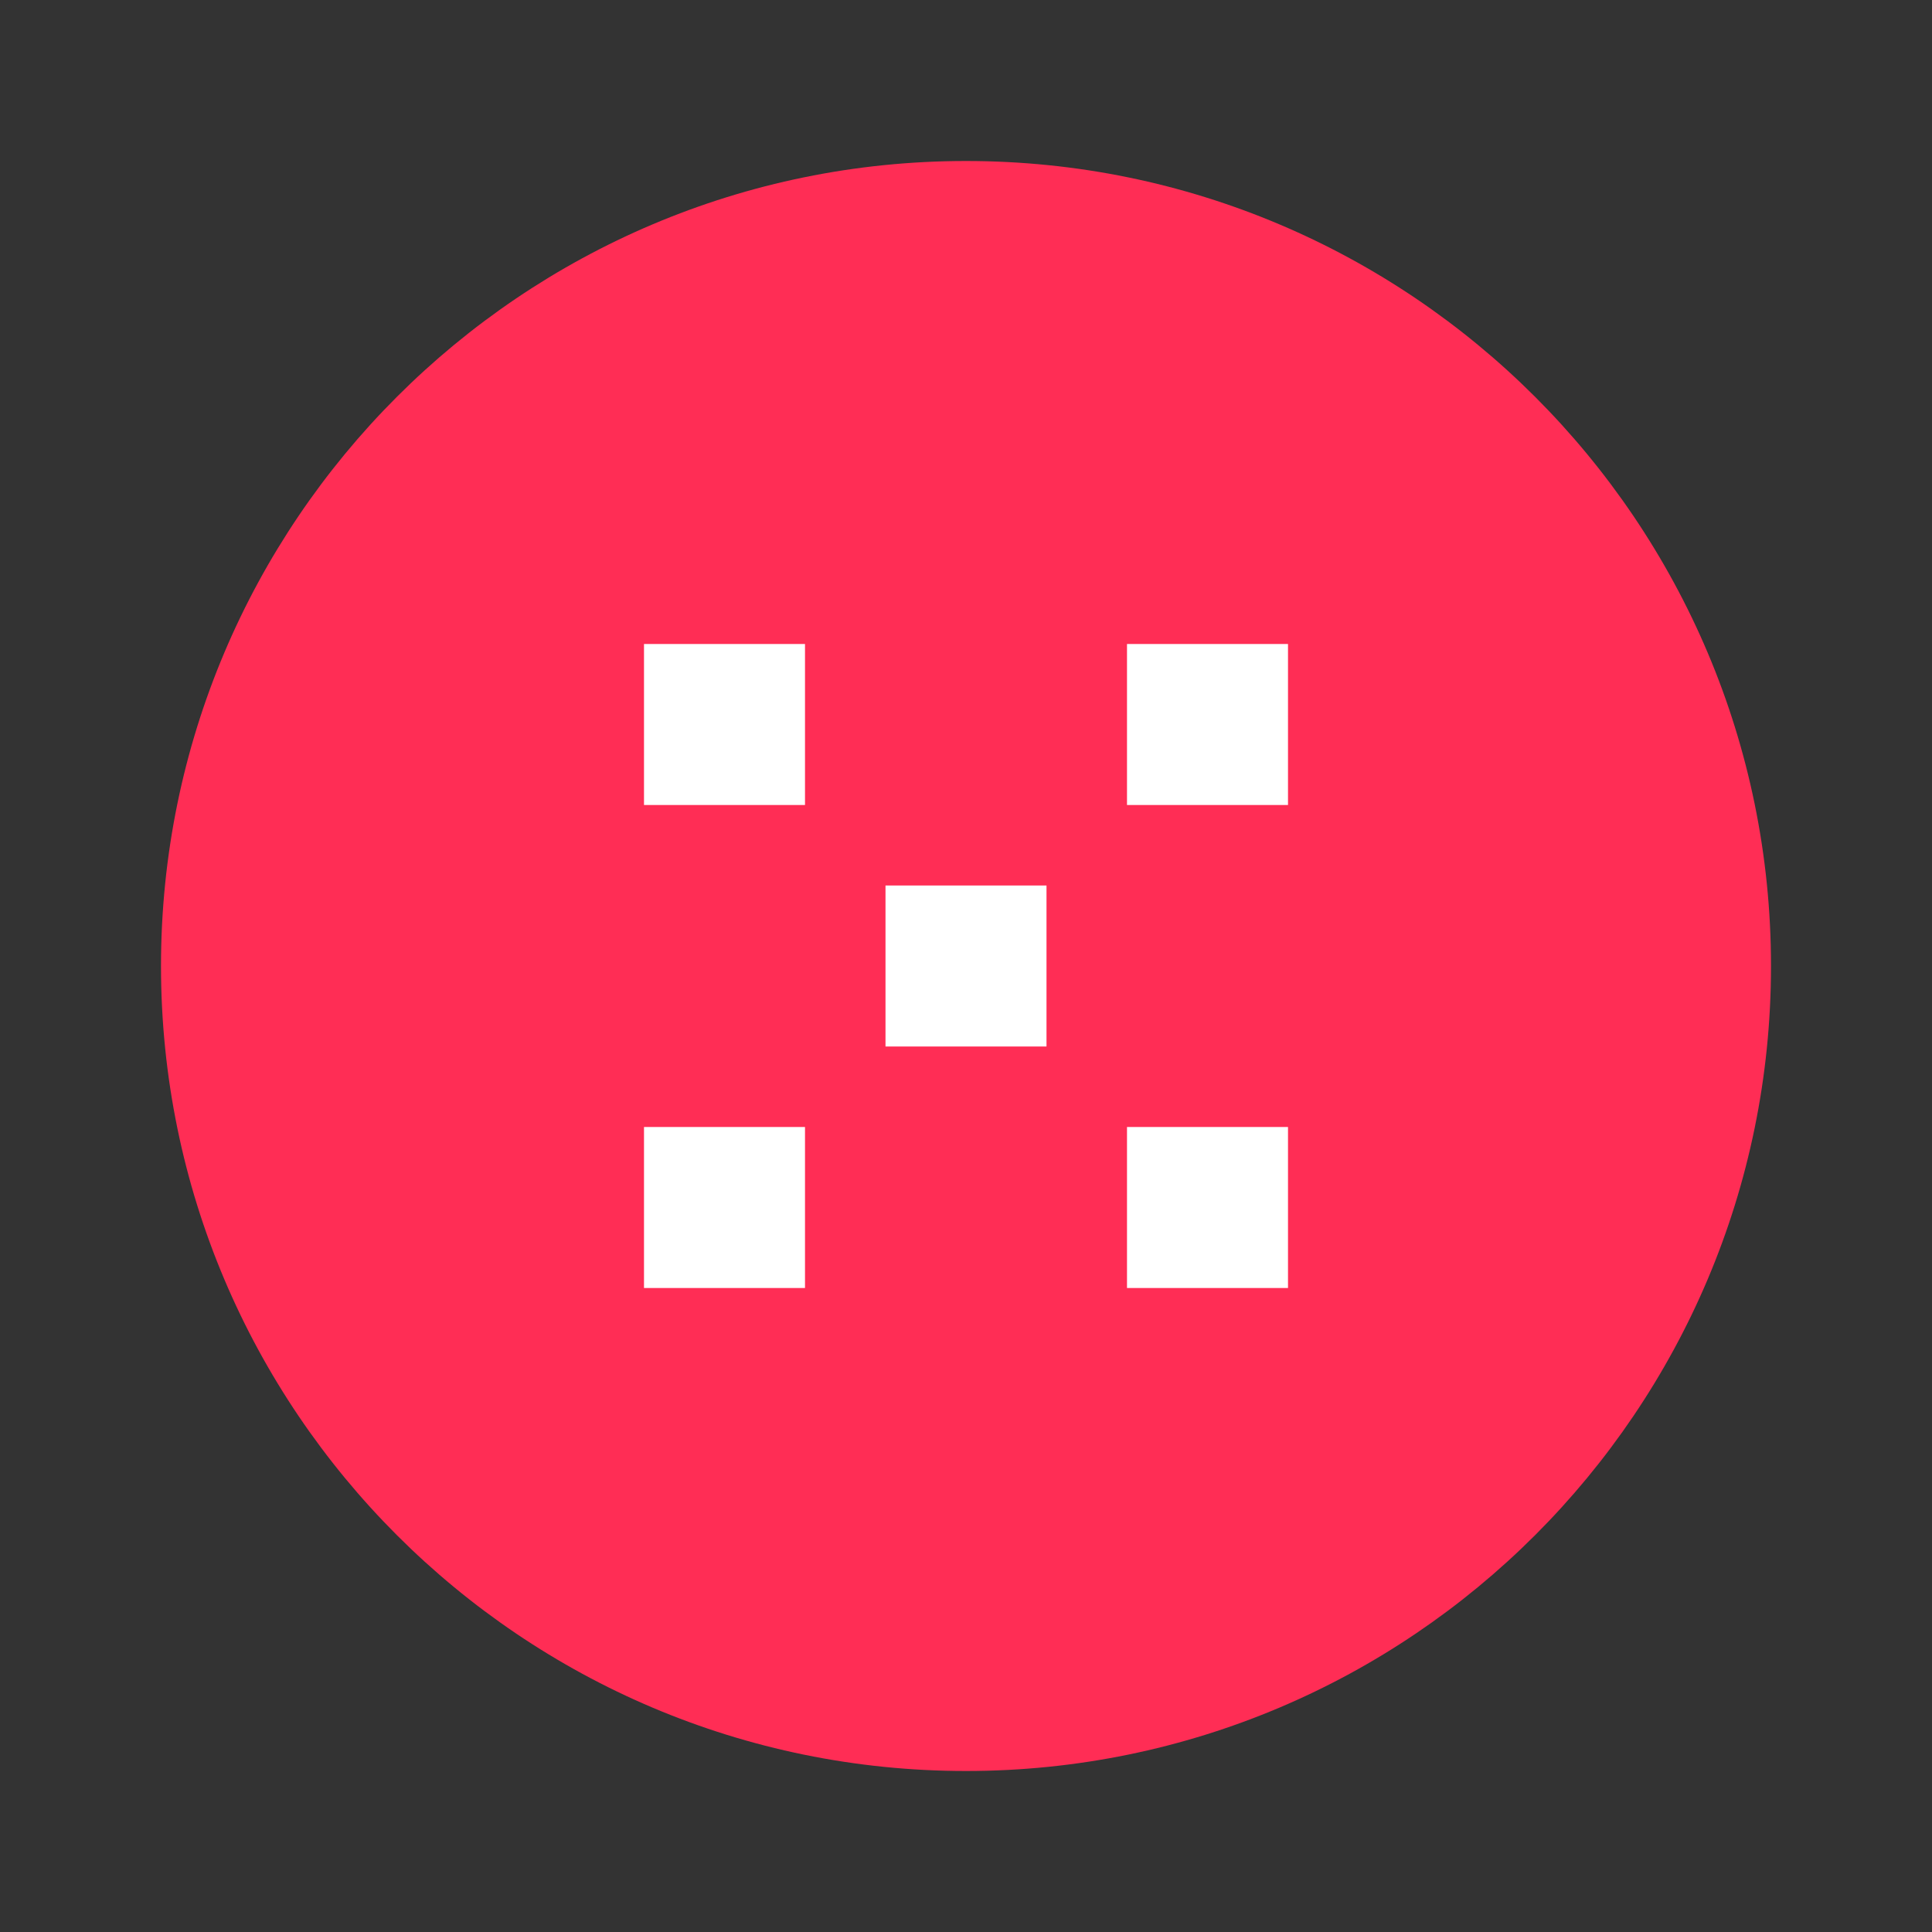 <?xml version="1.0" encoding="UTF-8"?>
<svg width="24" height="24" viewBox="0 0 24 24" fill="none" xmlns="http://www.w3.org/2000/svg">
  <rect x="0" y="0" width="24" height="24" fill="#333333" stroke="none"/>
  <path d="M12 2C6.48 2 2 6.48 2 12C2 17.52 6.48 22 12 22C17.52 22 22 17.52 22 12C22 6.48 17.52 2 12 2Z" fill="#FF2D55"/>
  <path d="M8 8H10V10H8V8Z" fill="white"/>
  <path d="M14 8H16V10H14V8Z" fill="white"/>
  <path d="M8 14H10V16H8V14Z" fill="white"/>
  <path d="M14 14H16V16H14V14Z" fill="white"/>
  <path d="M11 11H13V13H11V11Z" fill="white"/>
</svg> 
